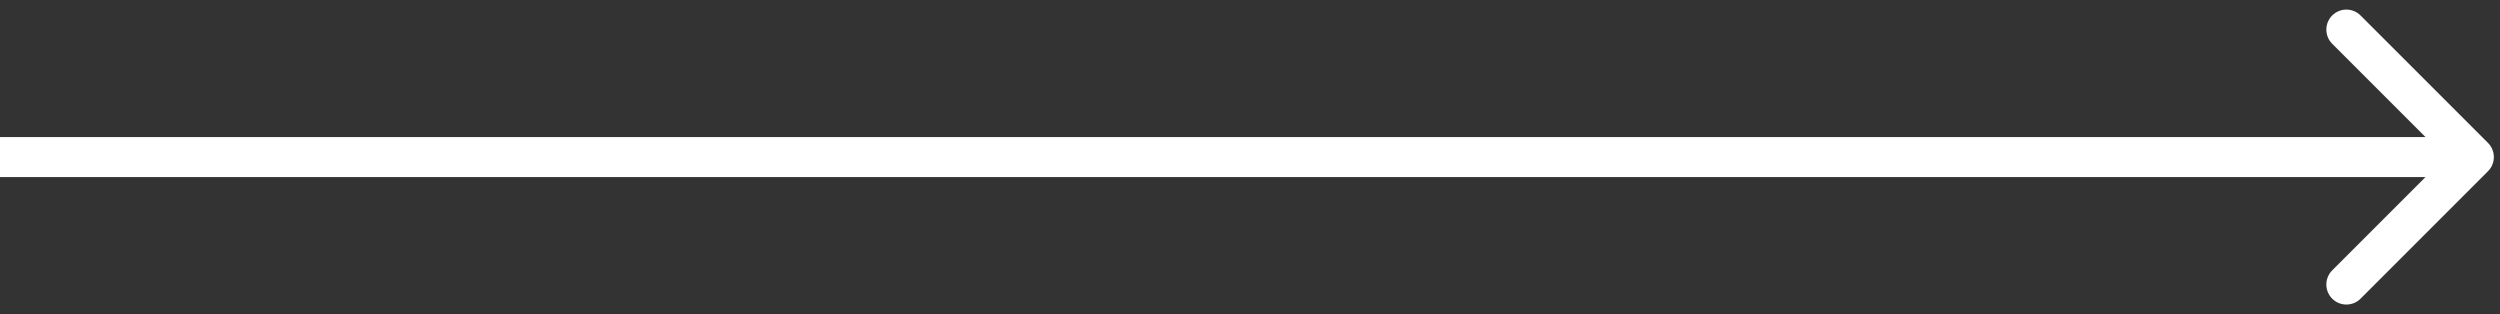 <?xml version="1.0" encoding="UTF-8"?> <svg xmlns="http://www.w3.org/2000/svg" width="191" height="24" viewBox="0 0 191 24" fill="none"><rect x="0" y="0" width="191" height="24" fill="#333333" stroke="none"/> <path d="M190.082 13.082C190.679 12.484 190.679 11.516 190.082 10.918L180.345 1.181C179.748 0.584 178.779 0.584 178.181 1.181C177.584 1.779 177.584 2.748 178.181 3.345L186.836 12L178.181 20.655C177.584 21.253 177.584 22.221 178.181 22.819C178.779 23.416 179.748 23.416 180.345 22.819L190.082 13.082ZM0 13.53H189V10.47H0V13.53Z" fill="white"></path> </svg> 